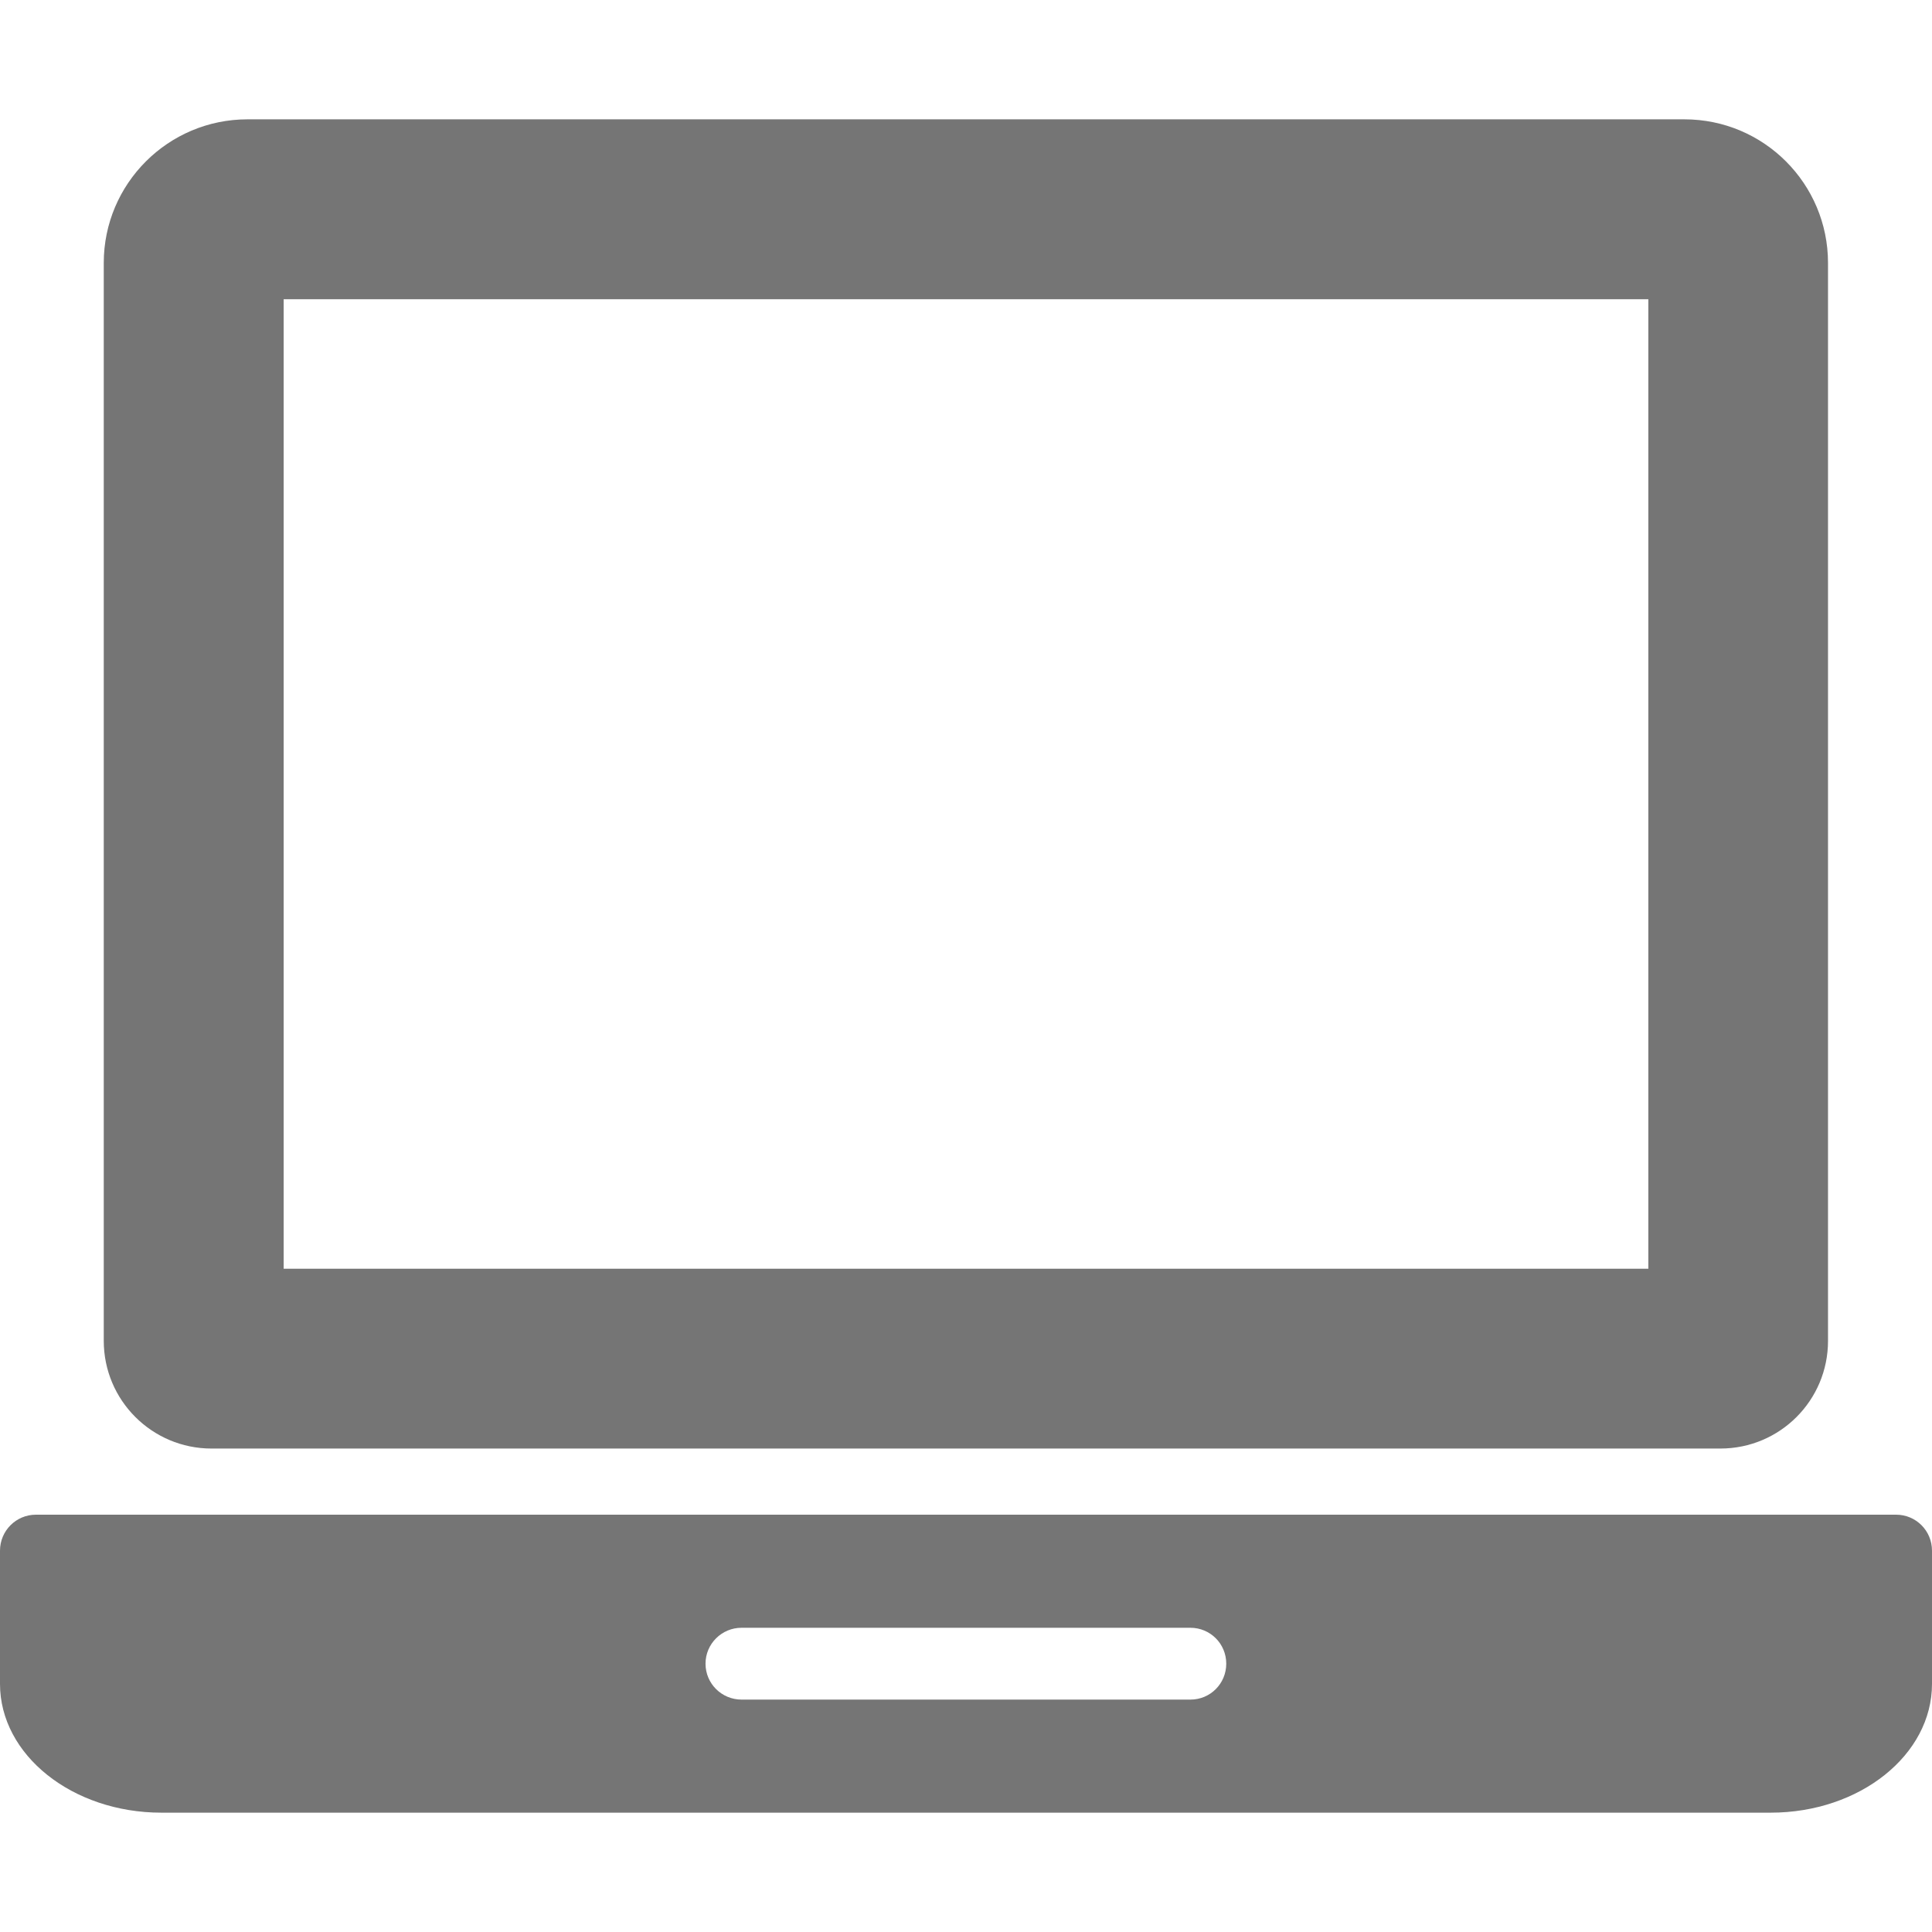 <?xml version="1.0" encoding="utf-8"?>
<!-- Generator: Adobe Illustrator 16.0.0, SVG Export Plug-In . SVG Version: 6.00 Build 0)  -->
<!DOCTYPE svg PUBLIC "-//W3C//DTD SVG 1.1//EN" "http://www.w3.org/Graphics/SVG/1.1/DTD/svg11.dtd">
<svg version="1.1" id="圖層_1" xmlns="http://www.w3.org/2000/svg" xmlns:xlink="http://www.w3.org/1999/xlink" x="0px" y="0px"
	 width="17px" height="17px" viewBox="0 0 17 17" enable-background="new 0 0 17 17" xml:space="preserve">
<g>
	<g>
		<g>
			<path fill="#757575" d="M1.861,12.746h13.277c0.524,0,0.947-0.424,0.947-0.947V2.314c0-0.697-0.564-1.264-1.264-1.264H2.178
				c-0.698,0-1.265,0.566-1.265,1.264v9.484C0.913,12.322,1.338,12.746,1.861,12.746z M2.496,2.633h12.008v8.531H2.496V2.633z"/>
			<path fill="#757575" d="M16.684,13.328H0.316C0.142,13.328,0,13.469,0,13.645c0,0.309,0,0.785,0,1.172
				c0,0.625,0.636,1.133,1.42,1.133h14.16c0.785,0,1.42-0.508,1.42-1.133v-1.172C17,13.469,16.859,13.328,16.684,13.328z
				 M10.475,14.955H6.525c-0.175,0-0.317-0.141-0.317-0.316s0.143-0.316,0.317-0.316h3.949c0.176,0,0.316,0.141,0.316,0.316
				S10.65,14.955,10.475,14.955z"/>
		</g>
	</g>
</g>
</svg>
